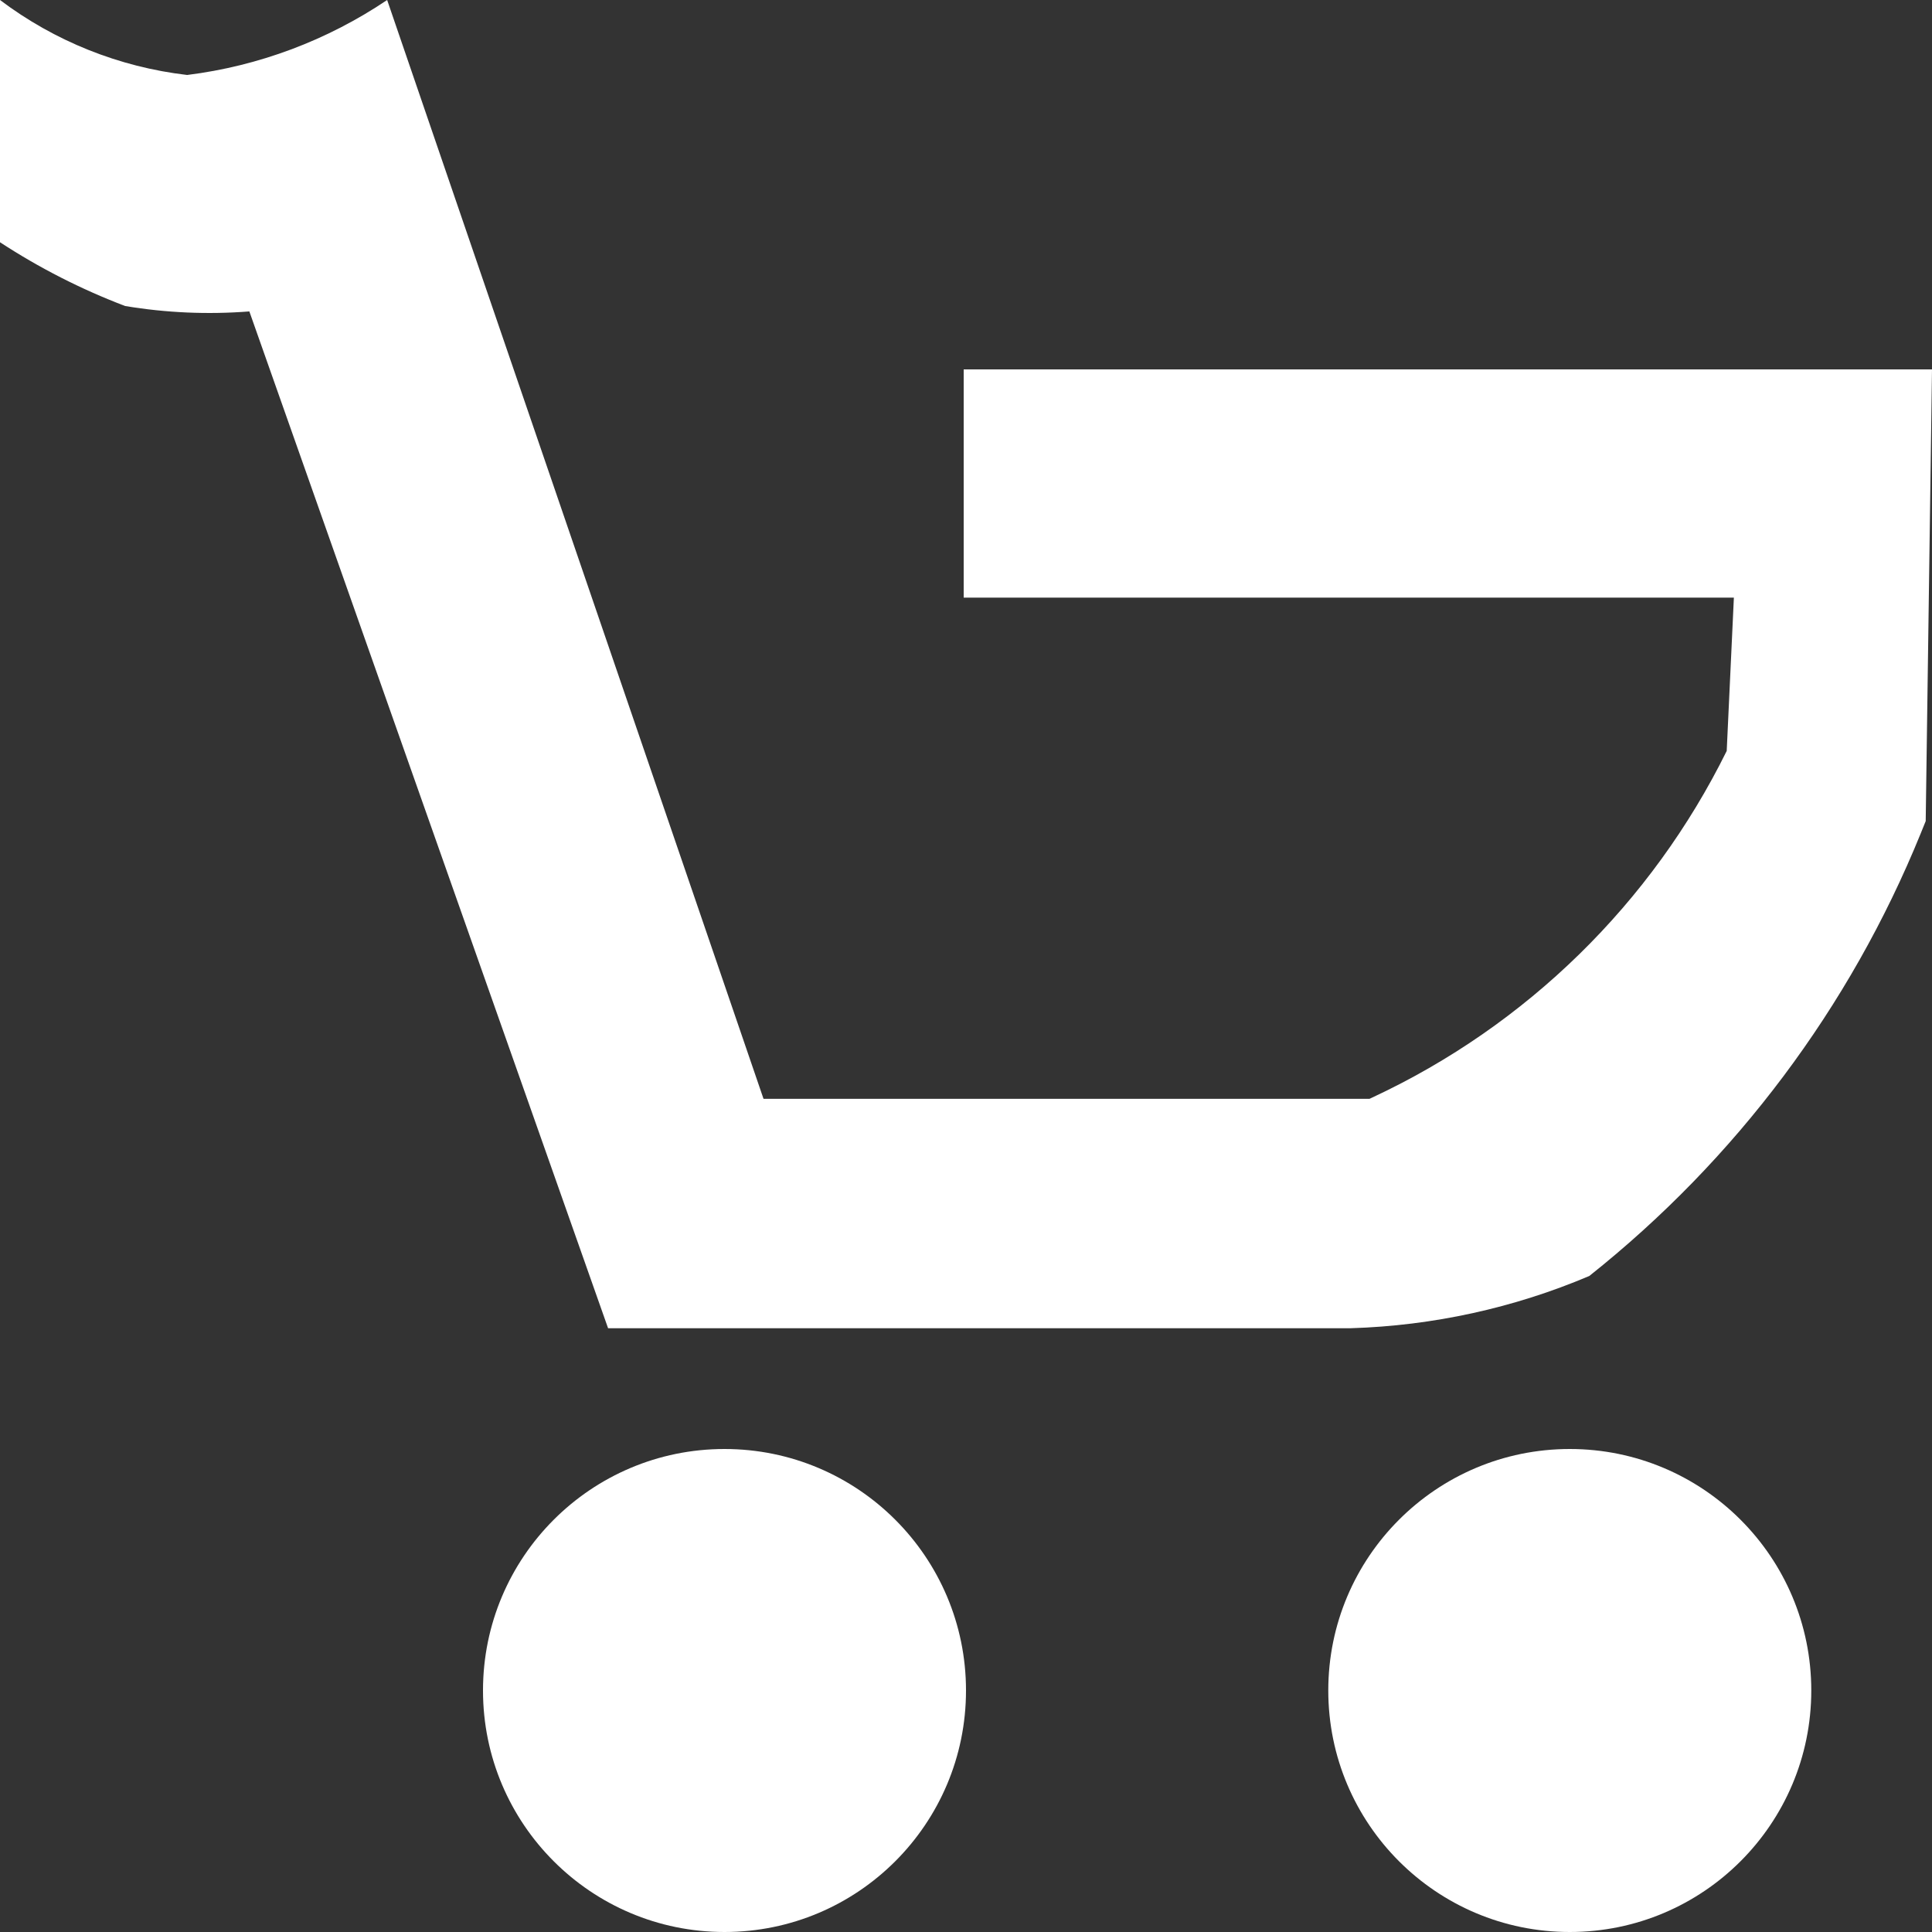<?xml version="1.0" encoding="UTF-8"?>
<svg width="31px" height="31px" viewBox="0 0 31 31" version="1.1" xmlns="http://www.w3.org/2000/svg" xmlns:xlink="http://www.w3.org/1999/xlink">
    <rect x="0" y="0" width="31" height="31" fill="#333333" stroke="none"/>
    <title>7B28D05E-456E-49C3-A6B4-AB08E0AED966</title>
    <g id="Smartpage" stroke="none" stroke-width="1" fill="none" fill-rule="evenodd">
        <g id="Frontpage---Logged-in" transform="translate(-1854, -20)" fill="#FFFFFF" fill-rule="nonzero">
            <g id="Køb" transform="translate(1746, 0)">
                <g id="cart" transform="translate(108, 20)">
                    <circle id="Oval" cx="11.625" cy="27.125" r="3.875"></circle>
                    <circle id="Oval" cx="25.188" cy="27.125" r="3.875"></circle>
                    <path d="M0,3.887 L0,-8.18907442e-16 C0.876,0.661 1.913,1.076 3.003,1.203 C4.152,1.06 5.251,0.647 6.212,-8.18907442e-16 L12.251,17.631 L21.975,17.631 L22.024,17.608 C24.494,16.455 26.499,14.494 27.706,12.049 L27.821,9.589 L15.463,9.589 L15.463,5.927 L31,5.927 L30.899,13.175 L30.816,13.38 C29.684,16.162 27.853,18.605 25.501,20.474 C24.289,20.988 22.991,21.272 21.675,21.312 L9.757,21.312 L4.001,4.997 C3.335,5.049 2.666,5.02 2.007,4.91 C1.303,4.642 0.63,4.299 0,3.887 Z" id="Path"></path>
                </g>
            </g>
        </g>
    </g>
</svg>